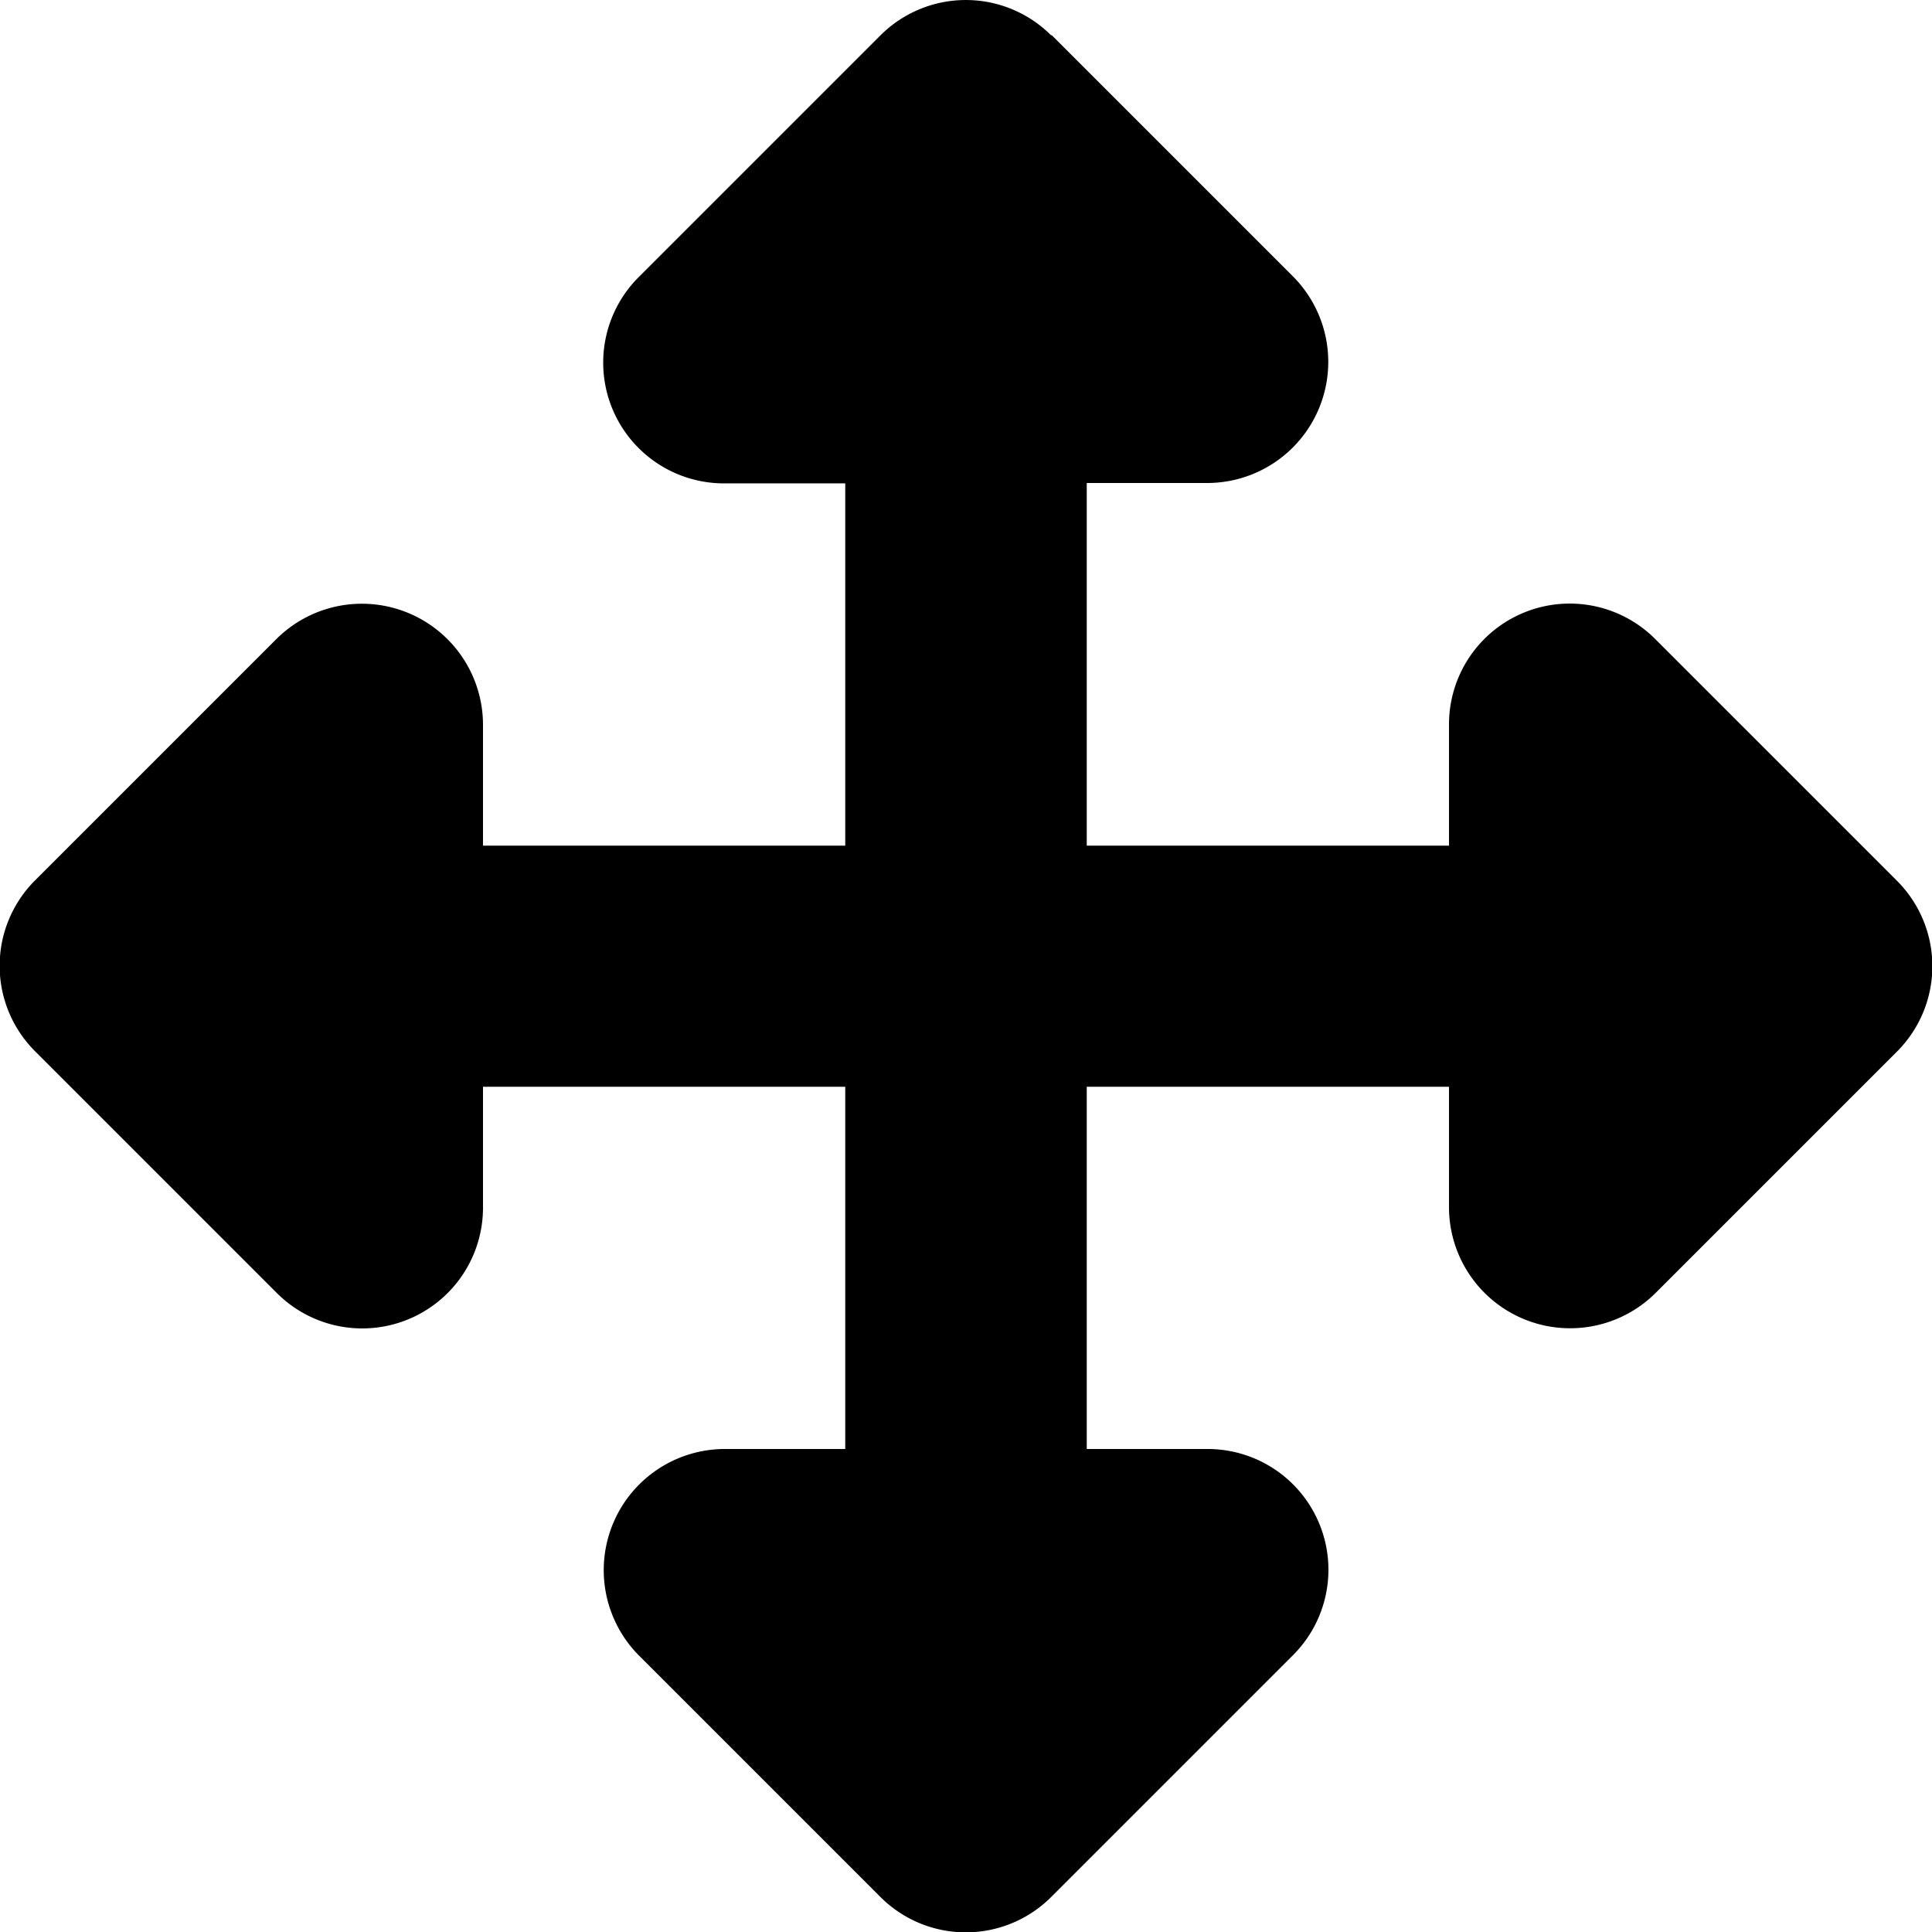 <svg xmlns="http://www.w3.org/2000/svg" viewBox="0 0 512 512"><!--! Font Awesome Free 6.4.2 by @fontawesome - https://fontawesome.com License - https://fontawesome.com/license/free (Icons: CC BY 4.0, Fonts: SIL OFL 1.1, Code: MIT License) Copyright 2023 Fonticons, Inc.--><path d="M278.6 9.4a32 32 0 0 0-45.3 0l-64 64a32 32 0 0 0 22.7 54.7h32v96h-96V192a32.1 32.1 0 0 0-54.7-22.7l-64 64a32 32 0 0 0 0 45.3l64 64a32 32 0 0 0 54.7-22.7V288h96v96h-32a32.1 32.1 0 0 0-22.7 54.7l64 64a32 32 0 0 0 45.3 0l64-64a32 32 0 0 0-22.7-54.7H288v-96h96v32a32.1 32.1 0 0 0 54.7 22.7l64-64a32 32 0 0 0 0-45.3l-64-64a32 32 0 0 0-54.7 22.7v32h-96V128h32a32.1 32.1 0 0 0 22.7-54.7l-64-64z"/></svg>